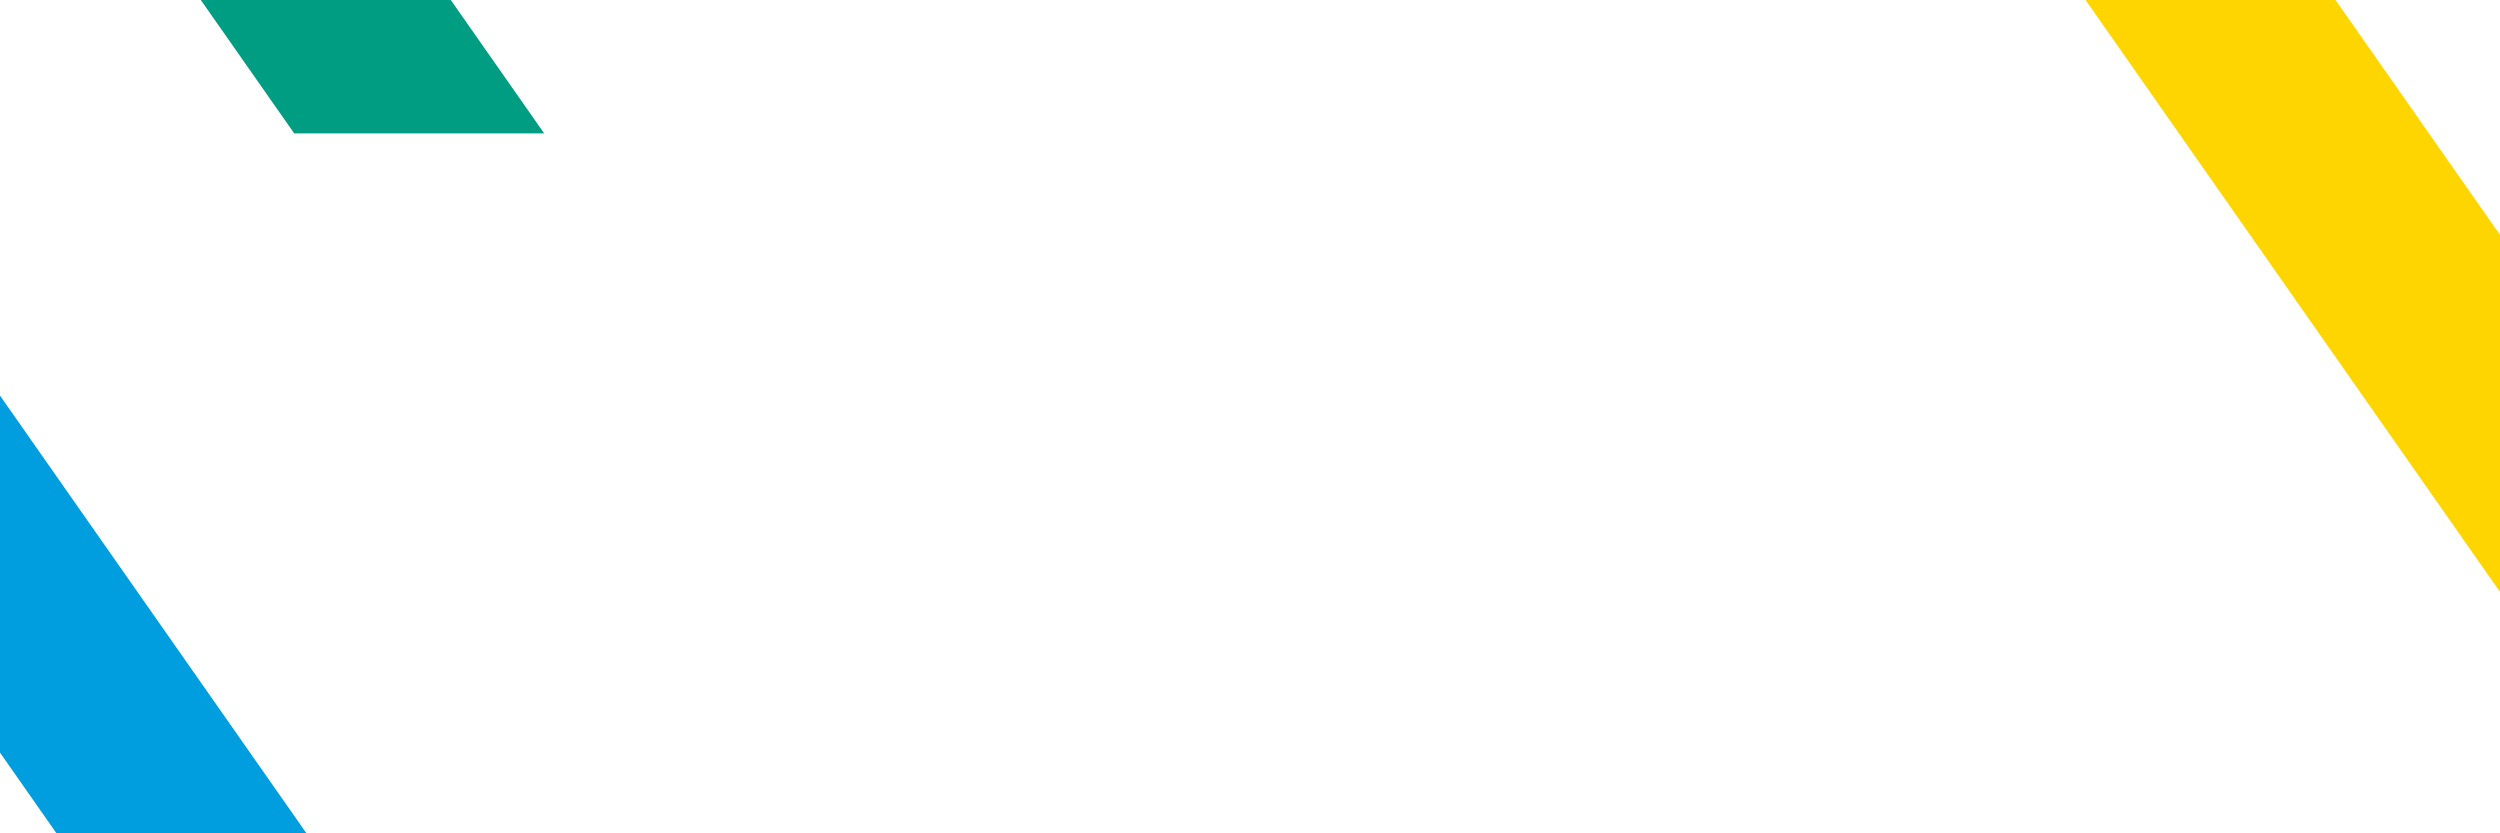 <?xml version="1.0" encoding="UTF-8"?> <svg xmlns="http://www.w3.org/2000/svg" xmlns:xlink="http://www.w3.org/1999/xlink" id="Layer_1" data-name="Layer 1" viewBox="0 0 1920 640"><defs><style> .cls-1 { clip-path: url(#clippath-2); } .cls-2 { fill: #ffd500; } .cls-3 { fill: #e40428; } .cls-4 { clip-path: url(#clippath-1); } .cls-5 { fill: #009ddf; } .cls-6 { clip-path: url(#clippath); } .cls-7 { fill: none; } .cls-8 { fill: #009d82; } </style><clipPath id="clippath"><rect class="cls-7" width="1920" height="640"></rect></clipPath><clipPath id="clippath-1"><rect class="cls-7" y="-2009.44" width="1920" height="1920"></rect></clipPath><clipPath id="clippath-2"><rect class="cls-7" x="1940" width="1920" height="640" transform="translate(5800 640) rotate(180)"></rect></clipPath></defs><g class="cls-6"><polygon class="cls-5" points="-371.68 -226.99 -563.67 -226.99 141.89 780.65 333.87 780.65 -371.68 -226.99"></polygon><polygon class="cls-8" points="-287.62 -905.18 -479.61 -905.18 225.95 102.45 417.94 102.45 -287.62 -905.18"></polygon><polygon class="cls-2" points="1606.1 -267.88 1414.12 -267.88 2119.67 739.75 2311.66 739.75 1606.1 -267.88"></polygon></g><g class="cls-4"><polygon class="cls-2" points="1775.04 -325.67 1391.07 -325.67 2802.18 1689.61 3186.15 1689.61 1775.04 -325.67"></polygon></g><g class="cls-1"><polygon class="cls-3" points="2253.9 907.88 2445.88 907.88 1740.33 -99.75 1548.34 -99.75 2253.9 907.88"></polygon></g></svg> 